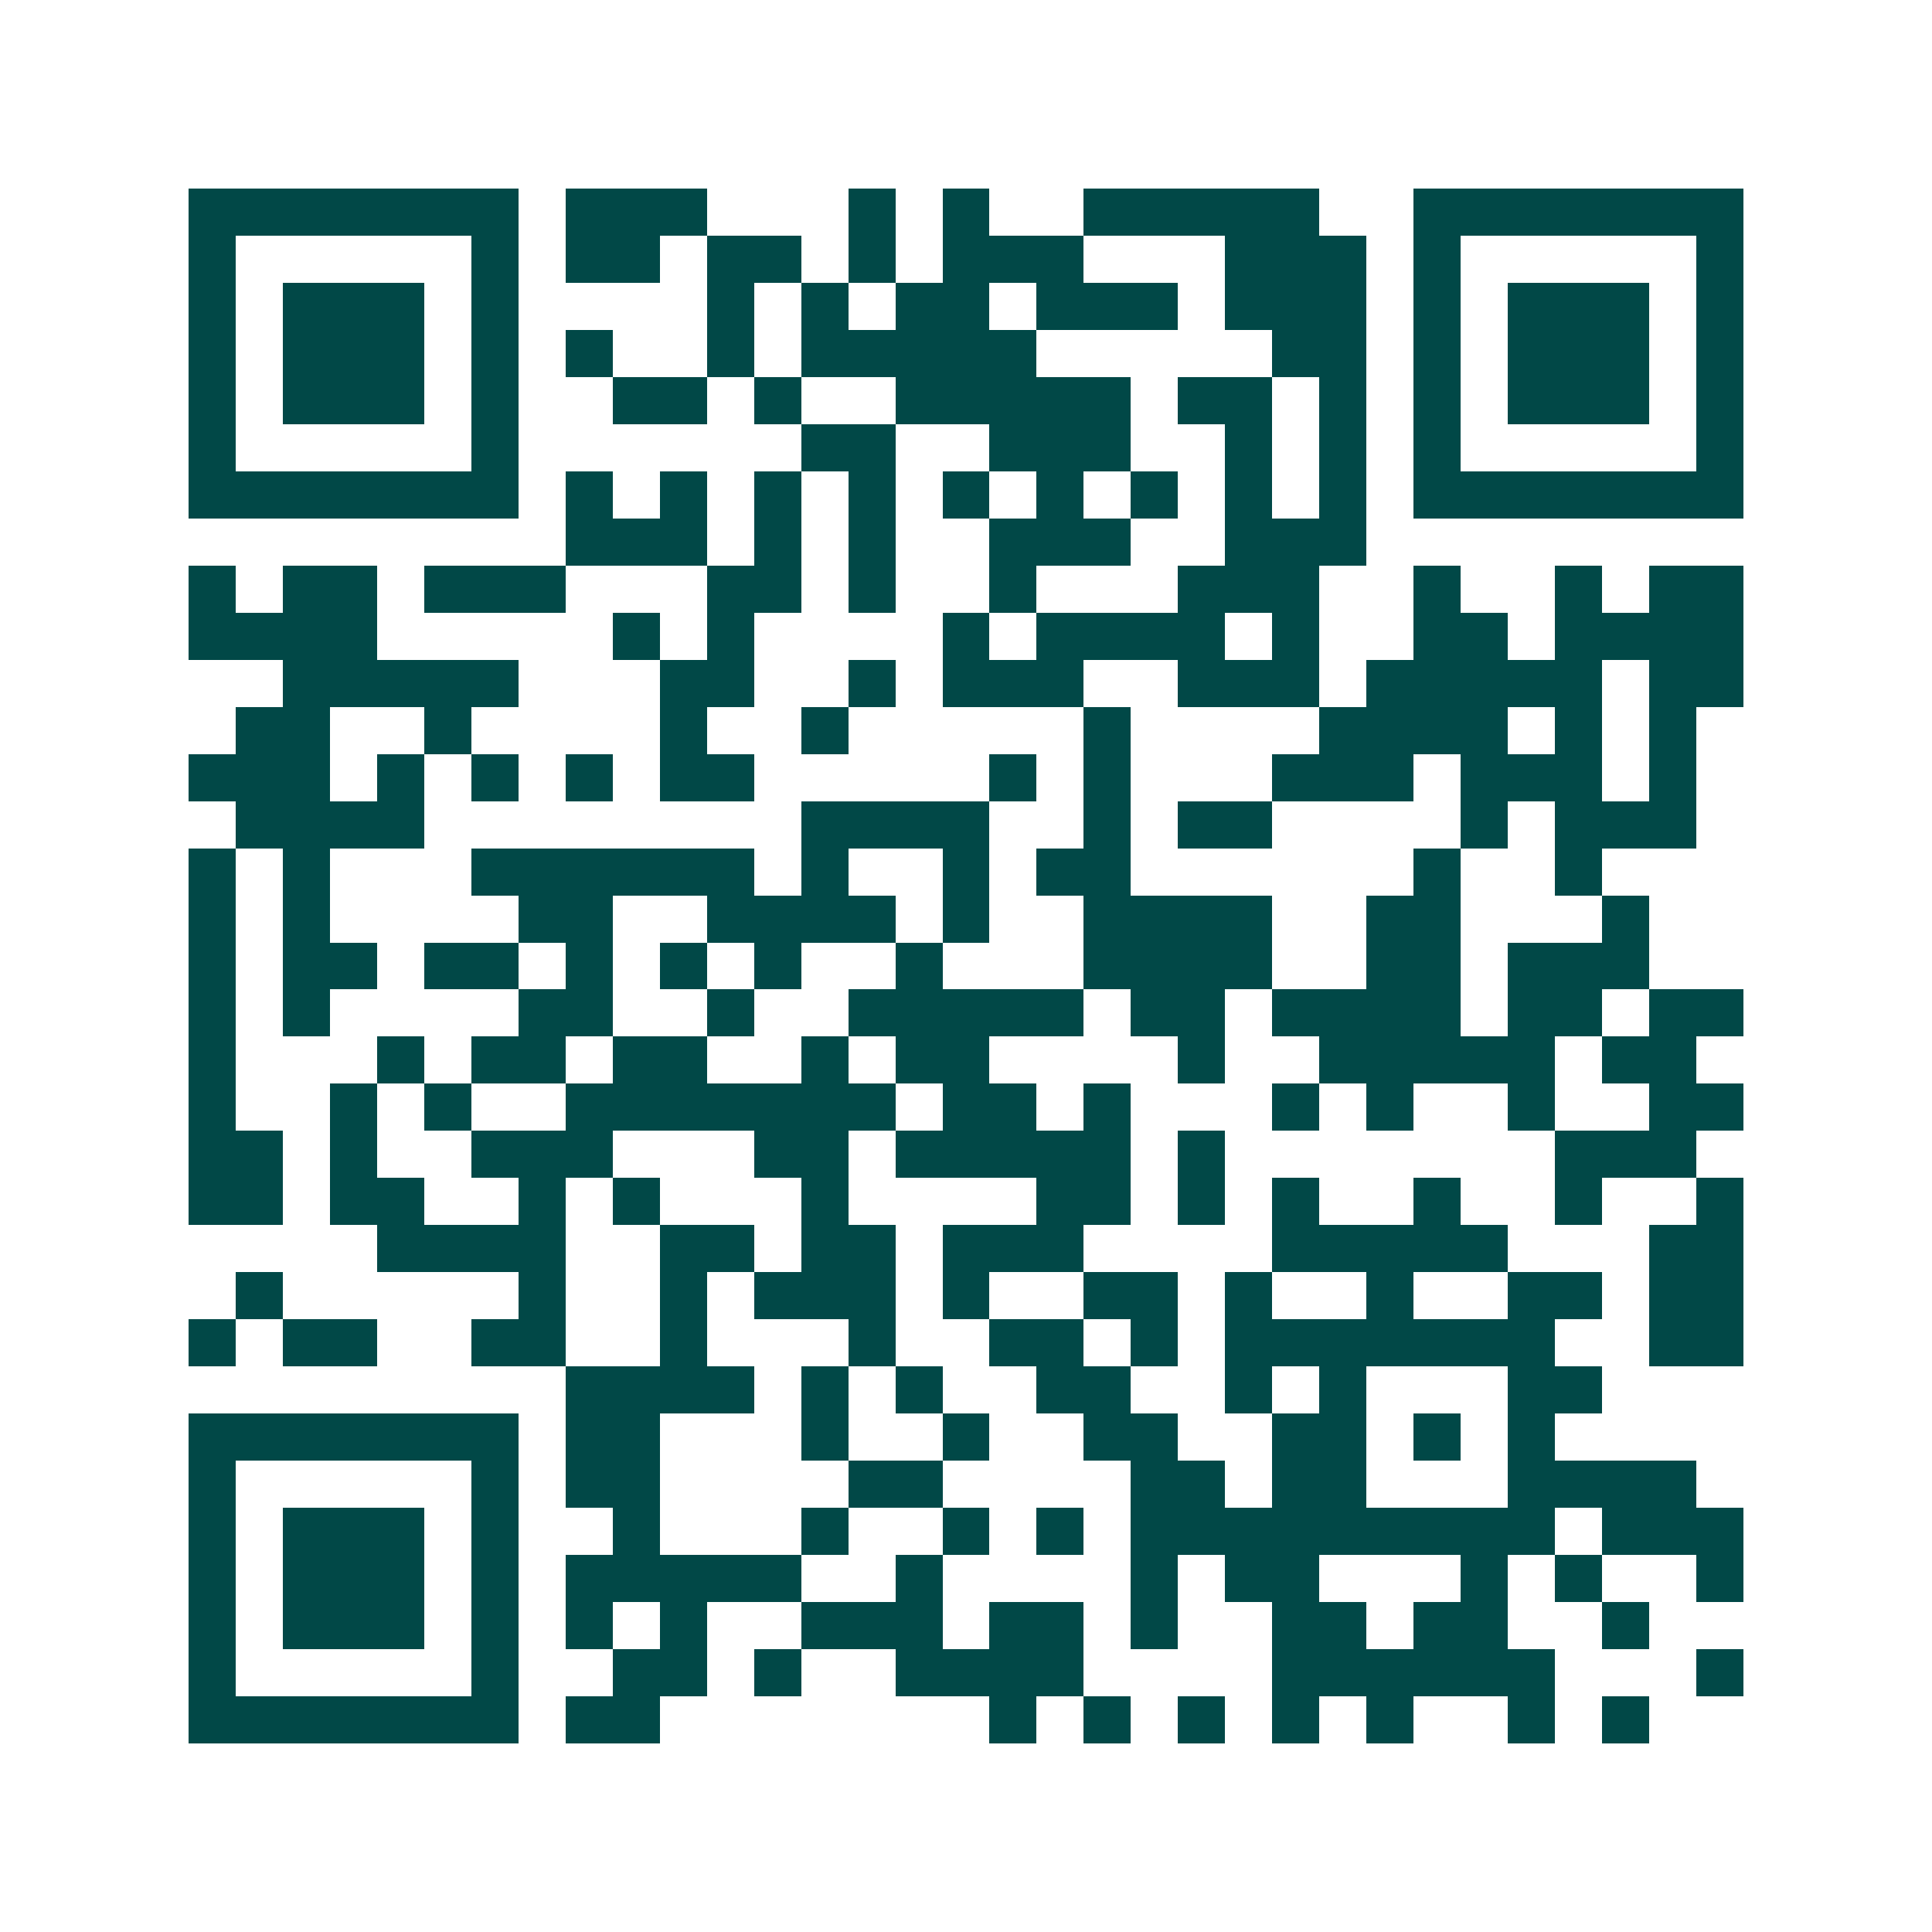 <svg xmlns="http://www.w3.org/2000/svg" width="200" height="200" viewBox="0 0 41 41" shape-rendering="crispEdges"><path fill="#ffffff" d="M0 0h41v41H0z"/><path stroke="#014847" d="M4 4.5h7m1 0h3m3 0h1m1 0h1m2 0h5m2 0h7M4 5.5h1m5 0h1m1 0h2m1 0h2m1 0h1m1 0h3m3 0h3m1 0h1m5 0h1M4 6.5h1m1 0h3m1 0h1m4 0h1m1 0h1m1 0h2m1 0h3m1 0h3m1 0h1m1 0h3m1 0h1M4 7.5h1m1 0h3m1 0h1m1 0h1m2 0h1m1 0h5m5 0h2m1 0h1m1 0h3m1 0h1M4 8.5h1m1 0h3m1 0h1m2 0h2m1 0h1m2 0h5m1 0h2m1 0h1m1 0h1m1 0h3m1 0h1M4 9.5h1m5 0h1m6 0h2m2 0h3m2 0h1m1 0h1m1 0h1m5 0h1M4 10.5h7m1 0h1m1 0h1m1 0h1m1 0h1m1 0h1m1 0h1m1 0h1m1 0h1m1 0h1m1 0h7M12 11.5h3m1 0h1m1 0h1m2 0h3m2 0h3M4 12.5h1m1 0h2m1 0h3m3 0h2m1 0h1m2 0h1m3 0h3m2 0h1m2 0h1m1 0h2M4 13.5h4m5 0h1m1 0h1m4 0h1m1 0h4m1 0h1m2 0h2m1 0h4M6 14.5h5m3 0h2m2 0h1m1 0h3m2 0h3m1 0h5m1 0h2M5 15.5h2m2 0h1m4 0h1m2 0h1m5 0h1m4 0h4m1 0h1m1 0h1M4 16.5h3m1 0h1m1 0h1m1 0h1m1 0h2m5 0h1m1 0h1m3 0h3m1 0h3m1 0h1M5 17.5h4m8 0h4m2 0h1m1 0h2m4 0h1m1 0h3M4 18.5h1m1 0h1m3 0h6m1 0h1m2 0h1m1 0h2m6 0h1m2 0h1M4 19.5h1m1 0h1m4 0h2m2 0h4m1 0h1m2 0h4m2 0h2m3 0h1M4 20.5h1m1 0h2m1 0h2m1 0h1m1 0h1m1 0h1m2 0h1m3 0h4m2 0h2m1 0h3M4 21.5h1m1 0h1m4 0h2m2 0h1m2 0h5m1 0h2m1 0h4m1 0h2m1 0h2M4 22.5h1m3 0h1m1 0h2m1 0h2m2 0h1m1 0h2m4 0h1m2 0h5m1 0h2M4 23.5h1m2 0h1m1 0h1m2 0h7m1 0h2m1 0h1m3 0h1m1 0h1m2 0h1m2 0h2M4 24.5h2m1 0h1m2 0h3m3 0h2m1 0h5m1 0h1m7 0h3M4 25.5h2m1 0h2m2 0h1m1 0h1m3 0h1m4 0h2m1 0h1m1 0h1m2 0h1m2 0h1m2 0h1M8 26.5h4m2 0h2m1 0h2m1 0h3m4 0h5m3 0h2M5 27.5h1m5 0h1m2 0h1m1 0h3m1 0h1m2 0h2m1 0h1m2 0h1m2 0h2m1 0h2M4 28.5h1m1 0h2m2 0h2m2 0h1m3 0h1m2 0h2m1 0h1m1 0h7m2 0h2M12 29.5h4m1 0h1m1 0h1m2 0h2m2 0h1m1 0h1m3 0h2M4 30.5h7m1 0h2m3 0h1m2 0h1m2 0h2m2 0h2m1 0h1m1 0h1M4 31.5h1m5 0h1m1 0h2m4 0h2m4 0h2m1 0h2m3 0h4M4 32.5h1m1 0h3m1 0h1m2 0h1m3 0h1m2 0h1m1 0h1m1 0h9m1 0h3M4 33.5h1m1 0h3m1 0h1m1 0h5m2 0h1m4 0h1m1 0h2m3 0h1m1 0h1m2 0h1M4 34.5h1m1 0h3m1 0h1m1 0h1m1 0h1m2 0h3m1 0h2m1 0h1m2 0h2m1 0h2m2 0h1M4 35.5h1m5 0h1m2 0h2m1 0h1m2 0h4m4 0h6m3 0h1M4 36.5h7m1 0h2m7 0h1m1 0h1m1 0h1m1 0h1m1 0h1m2 0h1m1 0h1"/></svg>
